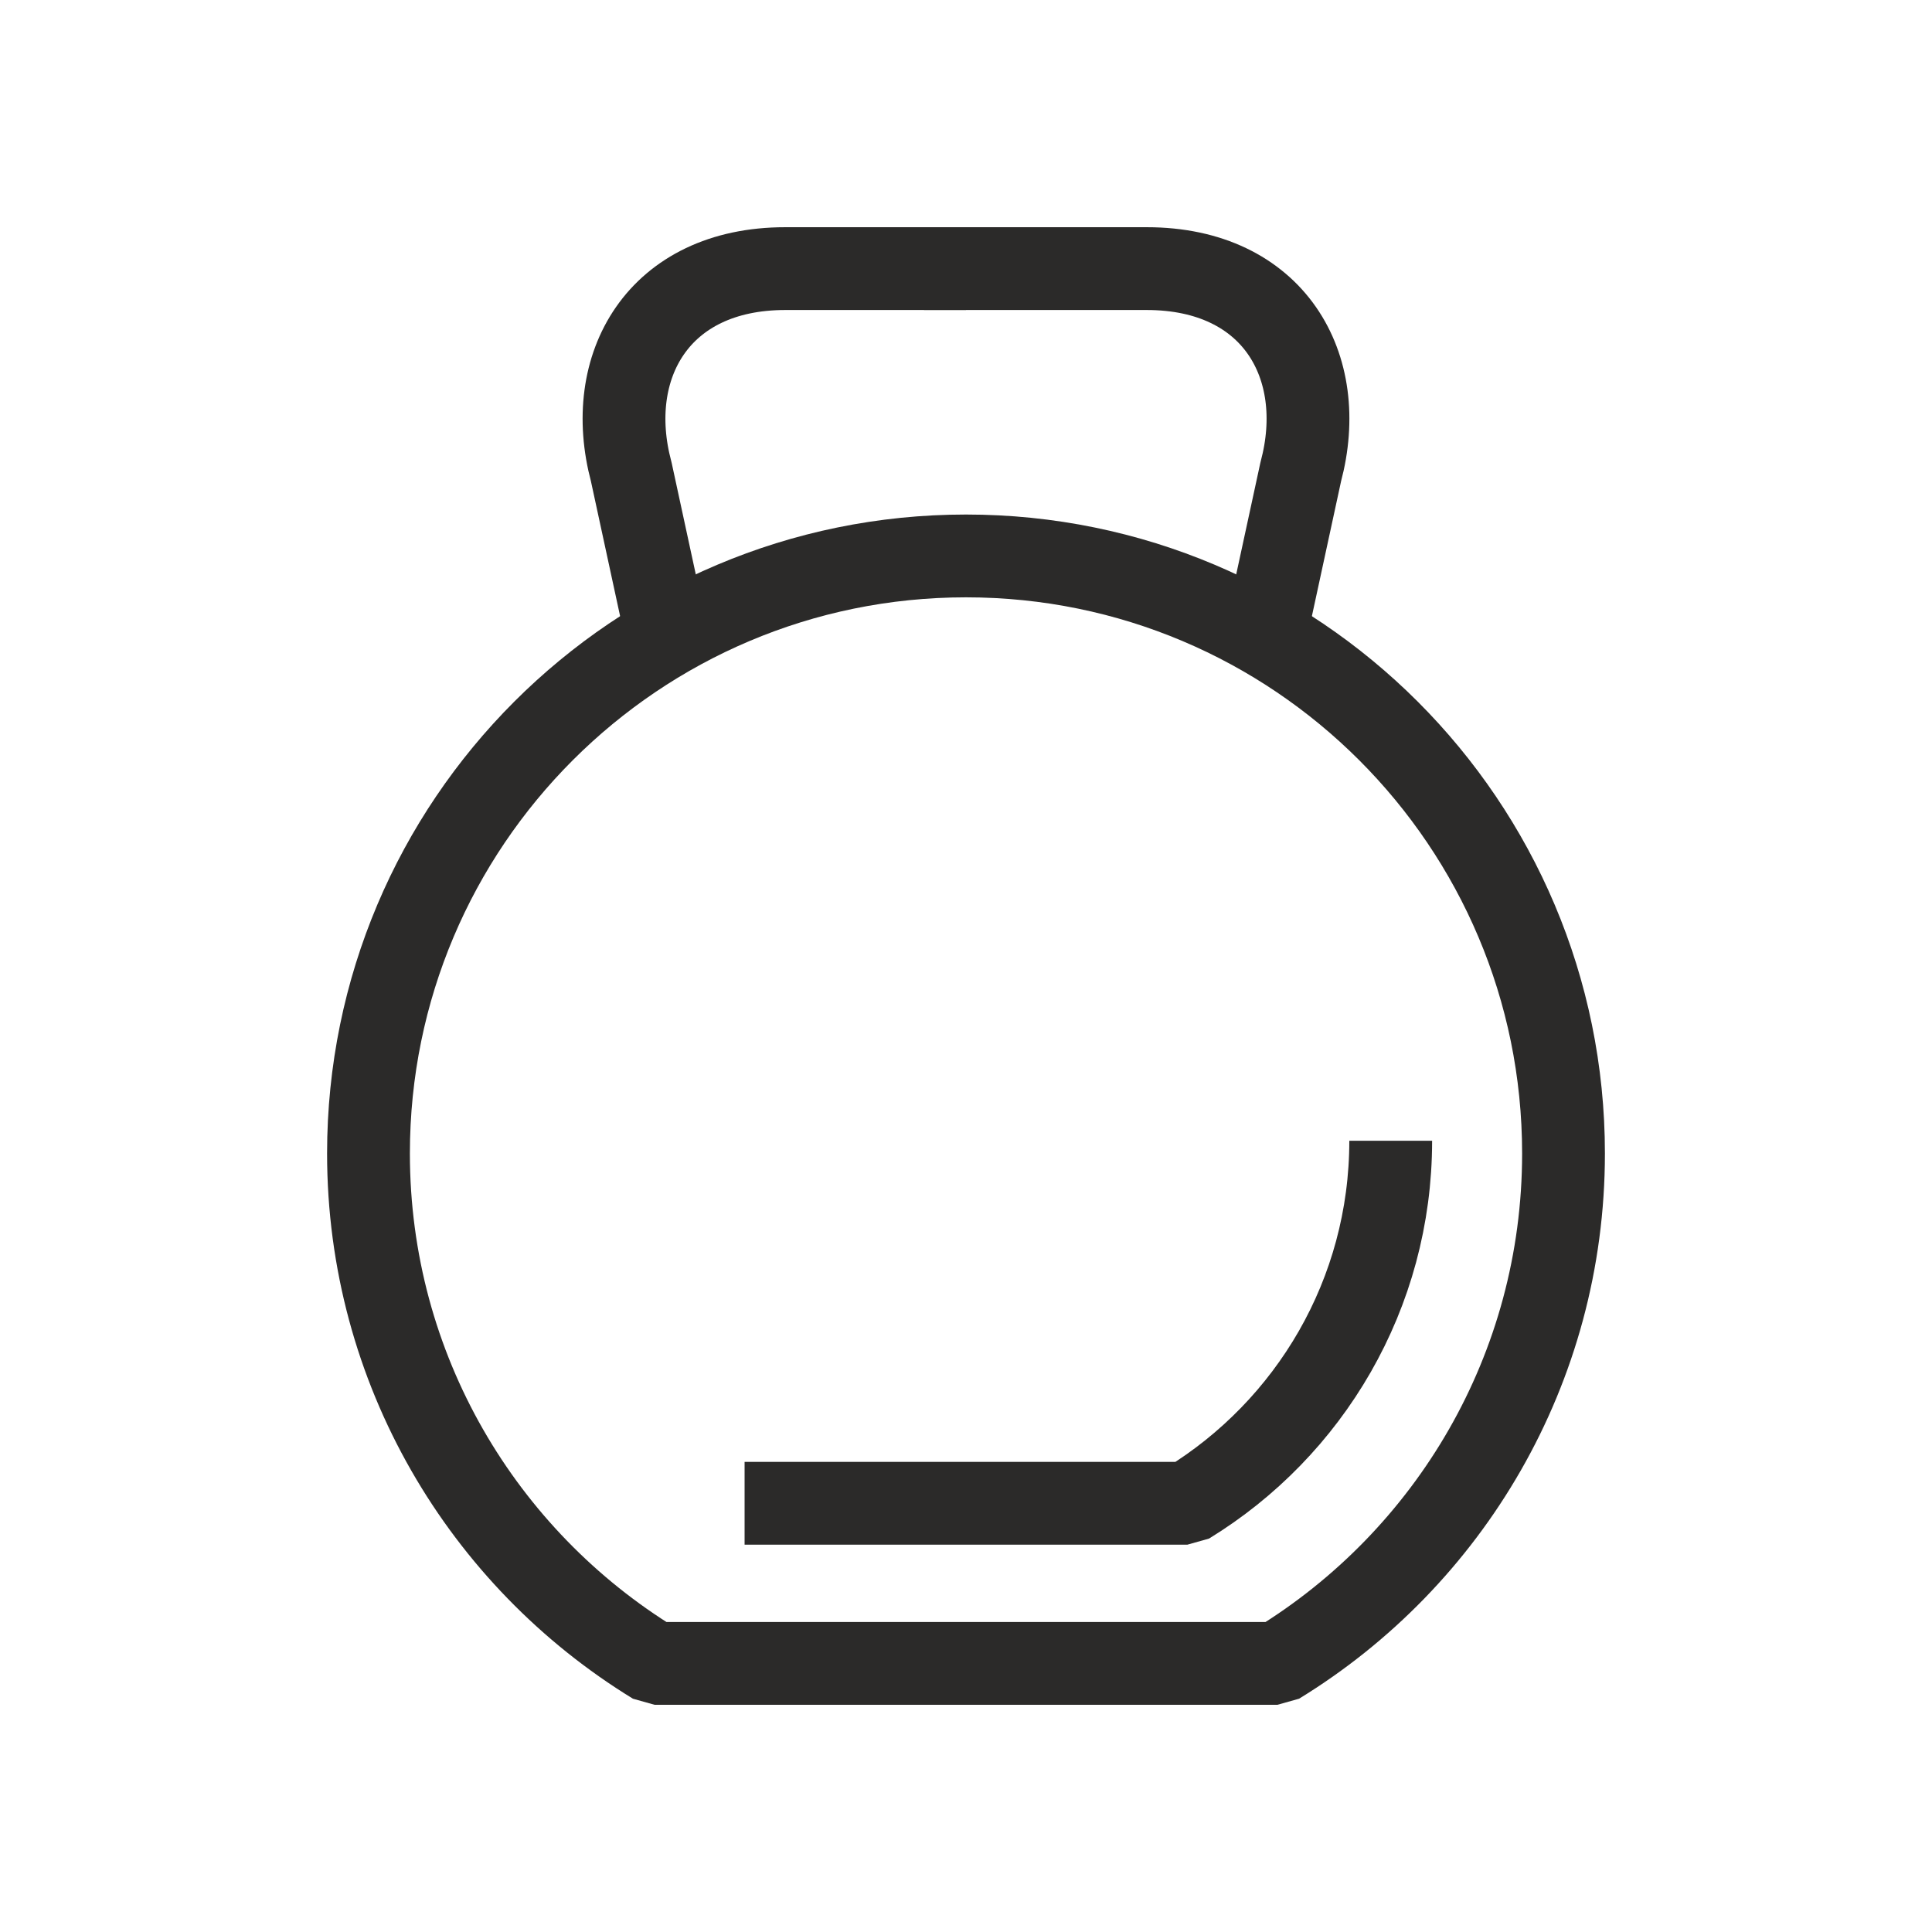 <?xml version="1.0" encoding="UTF-8"?> <!-- Creator: CorelDRAW 2017 --> <svg xmlns="http://www.w3.org/2000/svg" xmlns:xlink="http://www.w3.org/1999/xlink" xml:space="preserve" width="413px" height="413px" style="shape-rendering:geometricPrecision; text-rendering:geometricPrecision; image-rendering:optimizeQuality; fill-rule:evenodd; clip-rule:evenodd" viewBox="0 0 413 413"> <defs> <style type="text/css"> <![CDATA[ .str0 {stroke:#2B2A29;stroke-width:17.7;stroke-linejoin:bevel;stroke-miterlimit:22.926} .fil0 {fill:none} ]]> </style> </defs> <g id="Слой_x0020_1">  <g id="_1801829842784"> <path class="fil0 str0" d="M206.5 118.84c-70.54,0 -127.73,57.19 -127.73,127.73 0,46.14 24.48,86.57 61.15,109.01l133.16 0c36.67,-22.44 61.15,-62.87 61.15,-109.01 0,-70.54 -57.19,-127.73 -127.73,-127.73z"></path> <path class="fil0 str0" d="M197.52 57.42l47.62 0c27.12,0 38.97,20.86 32.92,43.44l-7.6 35.13"></path> <path class="fil0 str0" d="M206.5 57.42l-38.64 0c-27.12,0 -38.97,20.86 -32.92,43.44l7.6 35.13"></path> <path class="fil0 str0" d="M159.17 321.35l94.66 0c26.07,-15.95 43.46,-44.69 43.46,-77.49"></path> </g> </g> </svg> 
